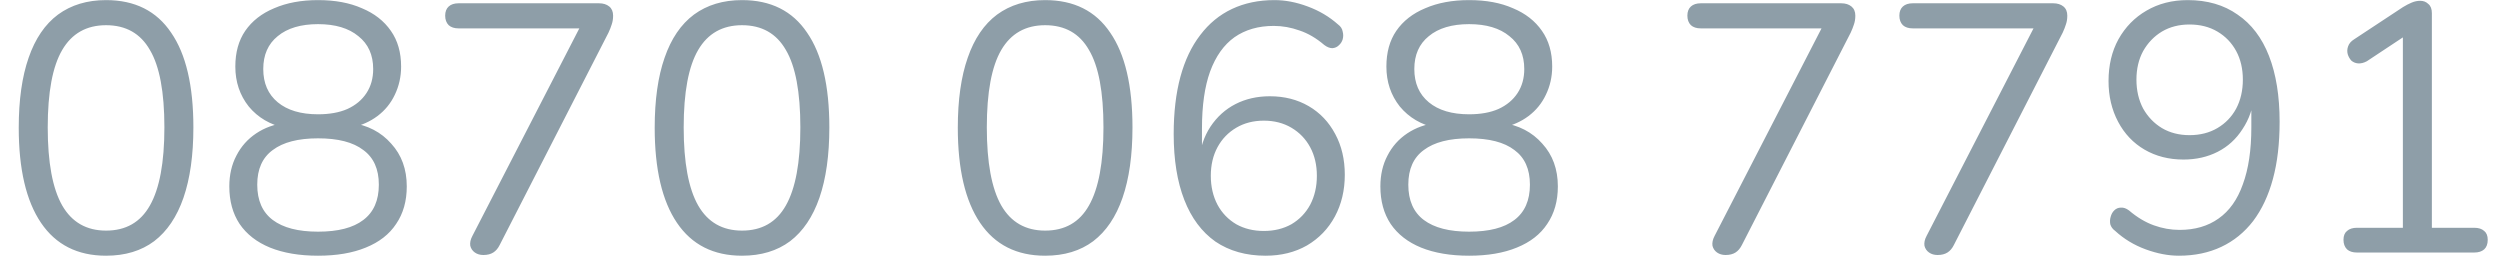 <svg width="99" height="11" viewBox="0 0 99 11" fill="none" xmlns="http://www.w3.org/2000/svg">
<path d="M4.2 10.126C3.071 10.126 2.212 9.692 1.624 8.824C1.036 7.956 0.742 6.701 0.742 5.058C0.742 3.957 0.873 3.033 1.134 2.286C1.395 1.53 1.783 0.961 2.296 0.578C2.819 0.195 3.453 0.004 4.2 0.004C5.339 0.004 6.197 0.433 6.776 1.292C7.364 2.141 7.658 3.392 7.658 5.044C7.658 6.145 7.527 7.074 7.266 7.83C7.005 8.586 6.617 9.16 6.104 9.552C5.591 9.935 4.956 10.126 4.2 10.126ZM4.2 9.132C4.984 9.132 5.563 8.801 5.936 8.138C6.319 7.466 6.51 6.435 6.51 5.044C6.51 3.644 6.319 2.622 5.936 1.978C5.563 1.325 4.984 0.998 4.2 0.998C3.425 0.998 2.847 1.325 2.464 1.978C2.081 2.631 1.89 3.653 1.89 5.044C1.89 6.435 2.081 7.466 2.464 8.138C2.847 8.801 3.425 9.132 4.2 9.132ZM12.595 10.126C11.857 10.126 11.223 10.019 10.691 9.804C10.168 9.589 9.767 9.277 9.487 8.866C9.216 8.455 9.081 7.961 9.081 7.382C9.081 6.925 9.174 6.519 9.361 6.164C9.547 5.8 9.809 5.506 10.145 5.282C10.48 5.058 10.868 4.918 11.306 4.862V5.072C10.7 4.941 10.214 4.657 9.851 4.218C9.496 3.77 9.319 3.243 9.319 2.636C9.319 2.076 9.449 1.605 9.711 1.222C9.981 0.83 10.364 0.531 10.858 0.326C11.353 0.111 11.932 0.004 12.595 0.004C13.267 0.004 13.845 0.111 14.331 0.326C14.825 0.531 15.208 0.83 15.479 1.222C15.749 1.605 15.884 2.076 15.884 2.636C15.884 3.037 15.8 3.411 15.633 3.756C15.474 4.092 15.245 4.372 14.947 4.596C14.648 4.82 14.298 4.974 13.896 5.058V4.862C14.559 4.955 15.091 5.231 15.492 5.688C15.903 6.136 16.108 6.701 16.108 7.382C16.108 7.961 15.969 8.455 15.688 8.866C15.418 9.277 15.017 9.589 14.485 9.804C13.962 10.019 13.332 10.126 12.595 10.126ZM12.595 9.174C13.388 9.174 13.985 9.02 14.386 8.712C14.797 8.404 15.002 7.937 15.002 7.312C15.002 6.696 14.797 6.239 14.386 5.94C13.985 5.632 13.388 5.478 12.595 5.478C11.81 5.478 11.213 5.632 10.803 5.94C10.392 6.239 10.187 6.696 10.187 7.312C10.187 7.937 10.392 8.404 10.803 8.712C11.213 9.02 11.81 9.174 12.595 9.174ZM12.595 4.526C13.052 4.526 13.439 4.456 13.757 4.316C14.083 4.167 14.335 3.957 14.512 3.686C14.69 3.415 14.778 3.098 14.778 2.734C14.778 2.174 14.582 1.74 14.191 1.432C13.808 1.115 13.276 0.956 12.595 0.956C11.913 0.956 11.381 1.115 10.998 1.432C10.616 1.74 10.425 2.174 10.425 2.734C10.425 3.294 10.616 3.733 10.998 4.05C11.381 4.367 11.913 4.526 12.595 4.526ZM19.141 10.098C19.01 10.098 18.898 10.065 18.805 10C18.712 9.935 18.651 9.846 18.623 9.734C18.604 9.613 18.632 9.482 18.707 9.342L23.201 0.62V1.124H18.161C17.993 1.124 17.862 1.082 17.769 0.998C17.676 0.905 17.629 0.779 17.629 0.62C17.629 0.461 17.676 0.34 17.769 0.256C17.862 0.172 17.993 0.13 18.161 0.13H23.719C23.887 0.13 24.022 0.172 24.125 0.256C24.228 0.34 24.279 0.461 24.279 0.62C24.279 0.751 24.26 0.867 24.223 0.97C24.195 1.063 24.153 1.171 24.097 1.292L19.785 9.706C19.72 9.837 19.636 9.935 19.533 10C19.43 10.065 19.3 10.098 19.141 10.098ZM29.384 10.126C28.254 10.126 27.396 9.692 26.808 8.824C26.22 7.956 25.926 6.701 25.926 5.058C25.926 3.957 26.056 3.033 26.318 2.286C26.579 1.53 26.966 0.961 27.48 0.578C28.002 0.195 28.637 0.004 29.384 0.004C30.522 0.004 31.381 0.433 31.96 1.292C32.548 2.141 32.842 3.392 32.842 5.044C32.842 6.145 32.711 7.074 32.45 7.83C32.188 8.586 31.801 9.16 31.288 9.552C30.774 9.935 30.14 10.126 29.384 10.126ZM29.384 9.132C30.168 9.132 30.746 8.801 31.12 8.138C31.502 7.466 31.694 6.435 31.694 5.044C31.694 3.644 31.502 2.622 31.12 1.978C30.746 1.325 30.168 0.998 29.384 0.998C28.609 0.998 28.03 1.325 27.648 1.978C27.265 2.631 27.074 3.653 27.074 5.044C27.074 6.435 27.265 7.466 27.648 8.138C28.03 8.801 28.609 9.132 29.384 9.132ZM41.388 10.126C40.258 10.126 39.4 9.692 38.812 8.824C38.224 7.956 37.929 6.701 37.929 5.058C37.929 3.957 38.06 3.033 38.322 2.286C38.583 1.53 38.97 0.961 39.483 0.578C40.006 0.195 40.641 0.004 41.388 0.004C42.526 0.004 43.385 0.433 43.964 1.292C44.551 2.141 44.846 3.392 44.846 5.044C44.846 6.145 44.715 7.074 44.453 7.83C44.192 8.586 43.805 9.16 43.291 9.552C42.778 9.935 42.144 10.126 41.388 10.126ZM41.388 9.132C42.172 9.132 42.75 8.801 43.123 8.138C43.506 7.466 43.697 6.435 43.697 5.044C43.697 3.644 43.506 2.622 43.123 1.978C42.75 1.325 42.172 0.998 41.388 0.998C40.613 0.998 40.034 1.325 39.651 1.978C39.269 2.631 39.078 3.653 39.078 5.044C39.078 6.435 39.269 7.466 39.651 8.138C40.034 8.801 40.613 9.132 41.388 9.132ZM50.118 10.126C49.343 10.126 48.681 9.939 48.13 9.566C47.589 9.183 47.178 8.633 46.898 7.914C46.618 7.195 46.478 6.327 46.478 5.31C46.478 4.451 46.567 3.695 46.744 3.042C46.921 2.389 47.183 1.838 47.528 1.39C47.873 0.933 48.293 0.587 48.788 0.354C49.283 0.121 49.843 0.004 50.468 0.004C50.897 0.004 51.336 0.088 51.784 0.256C52.241 0.424 52.643 0.662 52.988 0.97C53.091 1.045 53.151 1.138 53.17 1.25C53.198 1.353 53.198 1.455 53.17 1.558C53.142 1.651 53.091 1.731 53.016 1.796C52.951 1.861 52.867 1.899 52.764 1.908C52.661 1.908 52.554 1.866 52.442 1.782C52.125 1.511 51.798 1.32 51.462 1.208C51.126 1.087 50.785 1.026 50.44 1.026C49.833 1.026 49.315 1.175 48.886 1.474C48.466 1.773 48.144 2.225 47.92 2.832C47.705 3.429 47.598 4.181 47.598 5.086V6.388H47.472C47.528 5.856 47.682 5.399 47.934 5.016C48.195 4.624 48.527 4.325 48.928 4.12C49.329 3.915 49.782 3.812 50.286 3.812C50.865 3.812 51.378 3.943 51.826 4.204C52.274 4.465 52.624 4.834 52.876 5.31C53.128 5.777 53.254 6.313 53.254 6.92C53.254 7.536 53.123 8.087 52.862 8.572C52.601 9.057 52.232 9.44 51.756 9.72C51.28 9.991 50.734 10.126 50.118 10.126ZM50.048 9.146C50.459 9.146 50.823 9.057 51.14 8.88C51.457 8.693 51.705 8.437 51.882 8.11C52.059 7.774 52.148 7.391 52.148 6.962C52.148 6.533 52.059 6.155 51.882 5.828C51.705 5.501 51.457 5.245 51.14 5.058C50.823 4.871 50.459 4.778 50.048 4.778C49.637 4.778 49.273 4.871 48.956 5.058C48.639 5.245 48.391 5.501 48.214 5.828C48.037 6.155 47.948 6.533 47.948 6.962C47.948 7.391 48.037 7.774 48.214 8.11C48.391 8.437 48.639 8.693 48.956 8.88C49.273 9.057 49.637 9.146 50.048 9.146ZM58.177 10.126C57.439 10.126 56.805 10.019 56.273 9.804C55.75 9.589 55.349 9.277 55.069 8.866C54.798 8.455 54.663 7.961 54.663 7.382C54.663 6.925 54.756 6.519 54.943 6.164C55.129 5.8 55.391 5.506 55.727 5.282C56.063 5.058 56.45 4.918 56.889 4.862V5.072C56.282 4.941 55.797 4.657 55.433 4.218C55.078 3.77 54.901 3.243 54.901 2.636C54.901 2.076 55.031 1.605 55.293 1.222C55.563 0.83 55.946 0.531 56.441 0.326C56.935 0.111 57.514 0.004 58.177 0.004C58.849 0.004 59.427 0.111 59.913 0.326C60.407 0.531 60.79 0.83 61.061 1.222C61.331 1.605 61.467 2.076 61.467 2.636C61.467 3.037 61.383 3.411 61.215 3.756C61.056 4.092 60.827 4.372 60.529 4.596C60.23 4.82 59.88 4.974 59.479 5.058V4.862C60.141 4.955 60.673 5.231 61.075 5.688C61.485 6.136 61.691 6.701 61.691 7.382C61.691 7.961 61.551 8.455 61.271 8.866C61 9.277 60.599 9.589 60.067 9.804C59.544 10.019 58.914 10.126 58.177 10.126ZM58.177 9.174C58.97 9.174 59.567 9.02 59.969 8.712C60.379 8.404 60.585 7.937 60.585 7.312C60.585 6.696 60.379 6.239 59.969 5.94C59.567 5.632 58.97 5.478 58.177 5.478C57.393 5.478 56.795 5.632 56.385 5.94C55.974 6.239 55.769 6.696 55.769 7.312C55.769 7.937 55.974 8.404 56.385 8.712C56.795 9.02 57.393 9.174 58.177 9.174ZM58.177 4.526C58.634 4.526 59.021 4.456 59.339 4.316C59.665 4.167 59.917 3.957 60.095 3.686C60.272 3.415 60.361 3.098 60.361 2.734C60.361 2.174 60.165 1.74 59.773 1.432C59.39 1.115 58.858 0.956 58.177 0.956C57.495 0.956 56.963 1.115 56.581 1.432C56.198 1.74 56.007 2.174 56.007 2.734C56.007 3.294 56.198 3.733 56.581 4.05C56.963 4.367 57.495 4.526 58.177 4.526ZM68.332 10.098C68.202 10.098 68.09 10.065 67.996 10C67.903 9.935 67.843 9.846 67.814 9.734C67.796 9.613 67.824 9.482 67.898 9.342L72.392 0.62V1.124H67.353C67.184 1.124 67.054 1.082 66.96 0.998C66.867 0.905 66.82 0.779 66.82 0.62C66.82 0.461 66.867 0.34 66.96 0.256C67.054 0.172 67.184 0.13 67.353 0.13H72.91C73.079 0.13 73.214 0.172 73.317 0.256C73.419 0.34 73.471 0.461 73.471 0.62C73.471 0.751 73.452 0.867 73.415 0.97C73.386 1.063 73.344 1.171 73.288 1.292L68.977 9.706C68.911 9.837 68.827 9.935 68.725 10C68.622 10.065 68.491 10.098 68.332 10.098ZM76.727 10.098C76.596 10.098 76.484 10.065 76.391 10C76.298 9.935 76.237 9.846 76.209 9.734C76.19 9.613 76.218 9.482 76.293 9.342L80.787 0.62V1.124H75.747C75.579 1.124 75.448 1.082 75.355 0.998C75.262 0.905 75.215 0.779 75.215 0.62C75.215 0.461 75.262 0.34 75.355 0.256C75.448 0.172 75.579 0.13 75.747 0.13H81.305C81.473 0.13 81.608 0.172 81.711 0.256C81.814 0.34 81.865 0.461 81.865 0.62C81.865 0.751 81.846 0.867 81.809 0.97C81.781 1.063 81.739 1.171 81.683 1.292L77.371 9.706C77.306 9.837 77.222 9.935 77.119 10C77.016 10.065 76.886 10.098 76.727 10.098ZM86.284 10.126C85.864 10.126 85.425 10.042 84.968 9.874C84.51 9.706 84.109 9.463 83.763 9.146C83.661 9.071 83.596 8.983 83.567 8.88C83.549 8.777 83.553 8.679 83.582 8.586C83.609 8.483 83.656 8.399 83.722 8.334C83.796 8.259 83.885 8.222 83.987 8.222C84.09 8.213 84.198 8.25 84.309 8.334C84.627 8.605 84.954 8.801 85.29 8.922C85.626 9.043 85.966 9.104 86.311 9.104C86.918 9.104 87.431 8.955 87.852 8.656C88.281 8.357 88.603 7.905 88.817 7.298C89.041 6.691 89.153 5.94 89.153 5.044V3.742H89.279C89.224 4.265 89.065 4.722 88.803 5.114C88.552 5.506 88.225 5.805 87.823 6.01C87.422 6.215 86.969 6.318 86.466 6.318C85.887 6.318 85.374 6.187 84.925 5.926C84.478 5.665 84.127 5.296 83.876 4.82C83.624 4.344 83.498 3.807 83.498 3.21C83.498 2.585 83.628 2.034 83.889 1.558C84.16 1.073 84.529 0.695 84.996 0.424C85.472 0.144 86.017 0.004 86.633 0.004C87.408 0.004 88.066 0.195 88.608 0.578C89.158 0.951 89.573 1.497 89.853 2.216C90.133 2.935 90.273 3.803 90.273 4.82C90.273 5.679 90.185 6.435 90.007 7.088C89.83 7.741 89.569 8.297 89.224 8.754C88.878 9.202 88.458 9.543 87.963 9.776C87.469 10.009 86.909 10.126 86.284 10.126ZM86.704 5.352C87.124 5.352 87.492 5.259 87.809 5.072C88.127 4.885 88.374 4.629 88.552 4.302C88.729 3.966 88.817 3.583 88.817 3.154C88.817 2.725 88.729 2.347 88.552 2.02C88.374 1.693 88.127 1.437 87.809 1.25C87.492 1.063 87.124 0.97 86.704 0.97C86.293 0.97 85.929 1.063 85.612 1.25C85.303 1.437 85.056 1.693 84.87 2.02C84.692 2.347 84.603 2.725 84.603 3.154C84.603 3.583 84.692 3.966 84.87 4.302C85.056 4.629 85.303 4.885 85.612 5.072C85.929 5.259 86.293 5.352 86.704 5.352ZM93.334 10C93.166 10 93.035 9.958 92.942 9.874C92.849 9.781 92.802 9.655 92.802 9.496C92.802 9.337 92.849 9.221 92.942 9.146C93.035 9.062 93.166 9.02 93.334 9.02H95.154V1.082H95.756L93.726 2.426C93.605 2.491 93.488 2.519 93.376 2.51C93.273 2.501 93.185 2.463 93.11 2.398C93.045 2.323 92.998 2.239 92.97 2.146C92.942 2.043 92.947 1.941 92.984 1.838C93.021 1.726 93.101 1.633 93.222 1.558L95.154 0.284C95.275 0.209 95.392 0.149 95.504 0.102C95.616 0.055 95.728 0.032 95.84 0.032C95.971 0.032 96.078 0.074 96.162 0.158C96.255 0.233 96.302 0.354 96.302 0.522V9.02H97.982C98.15 9.02 98.281 9.062 98.374 9.146C98.467 9.221 98.514 9.337 98.514 9.496C98.514 9.664 98.467 9.79 98.374 9.874C98.281 9.958 98.15 10 97.982 10H93.334Z" fill="#8E9EA8"/>
</svg>
